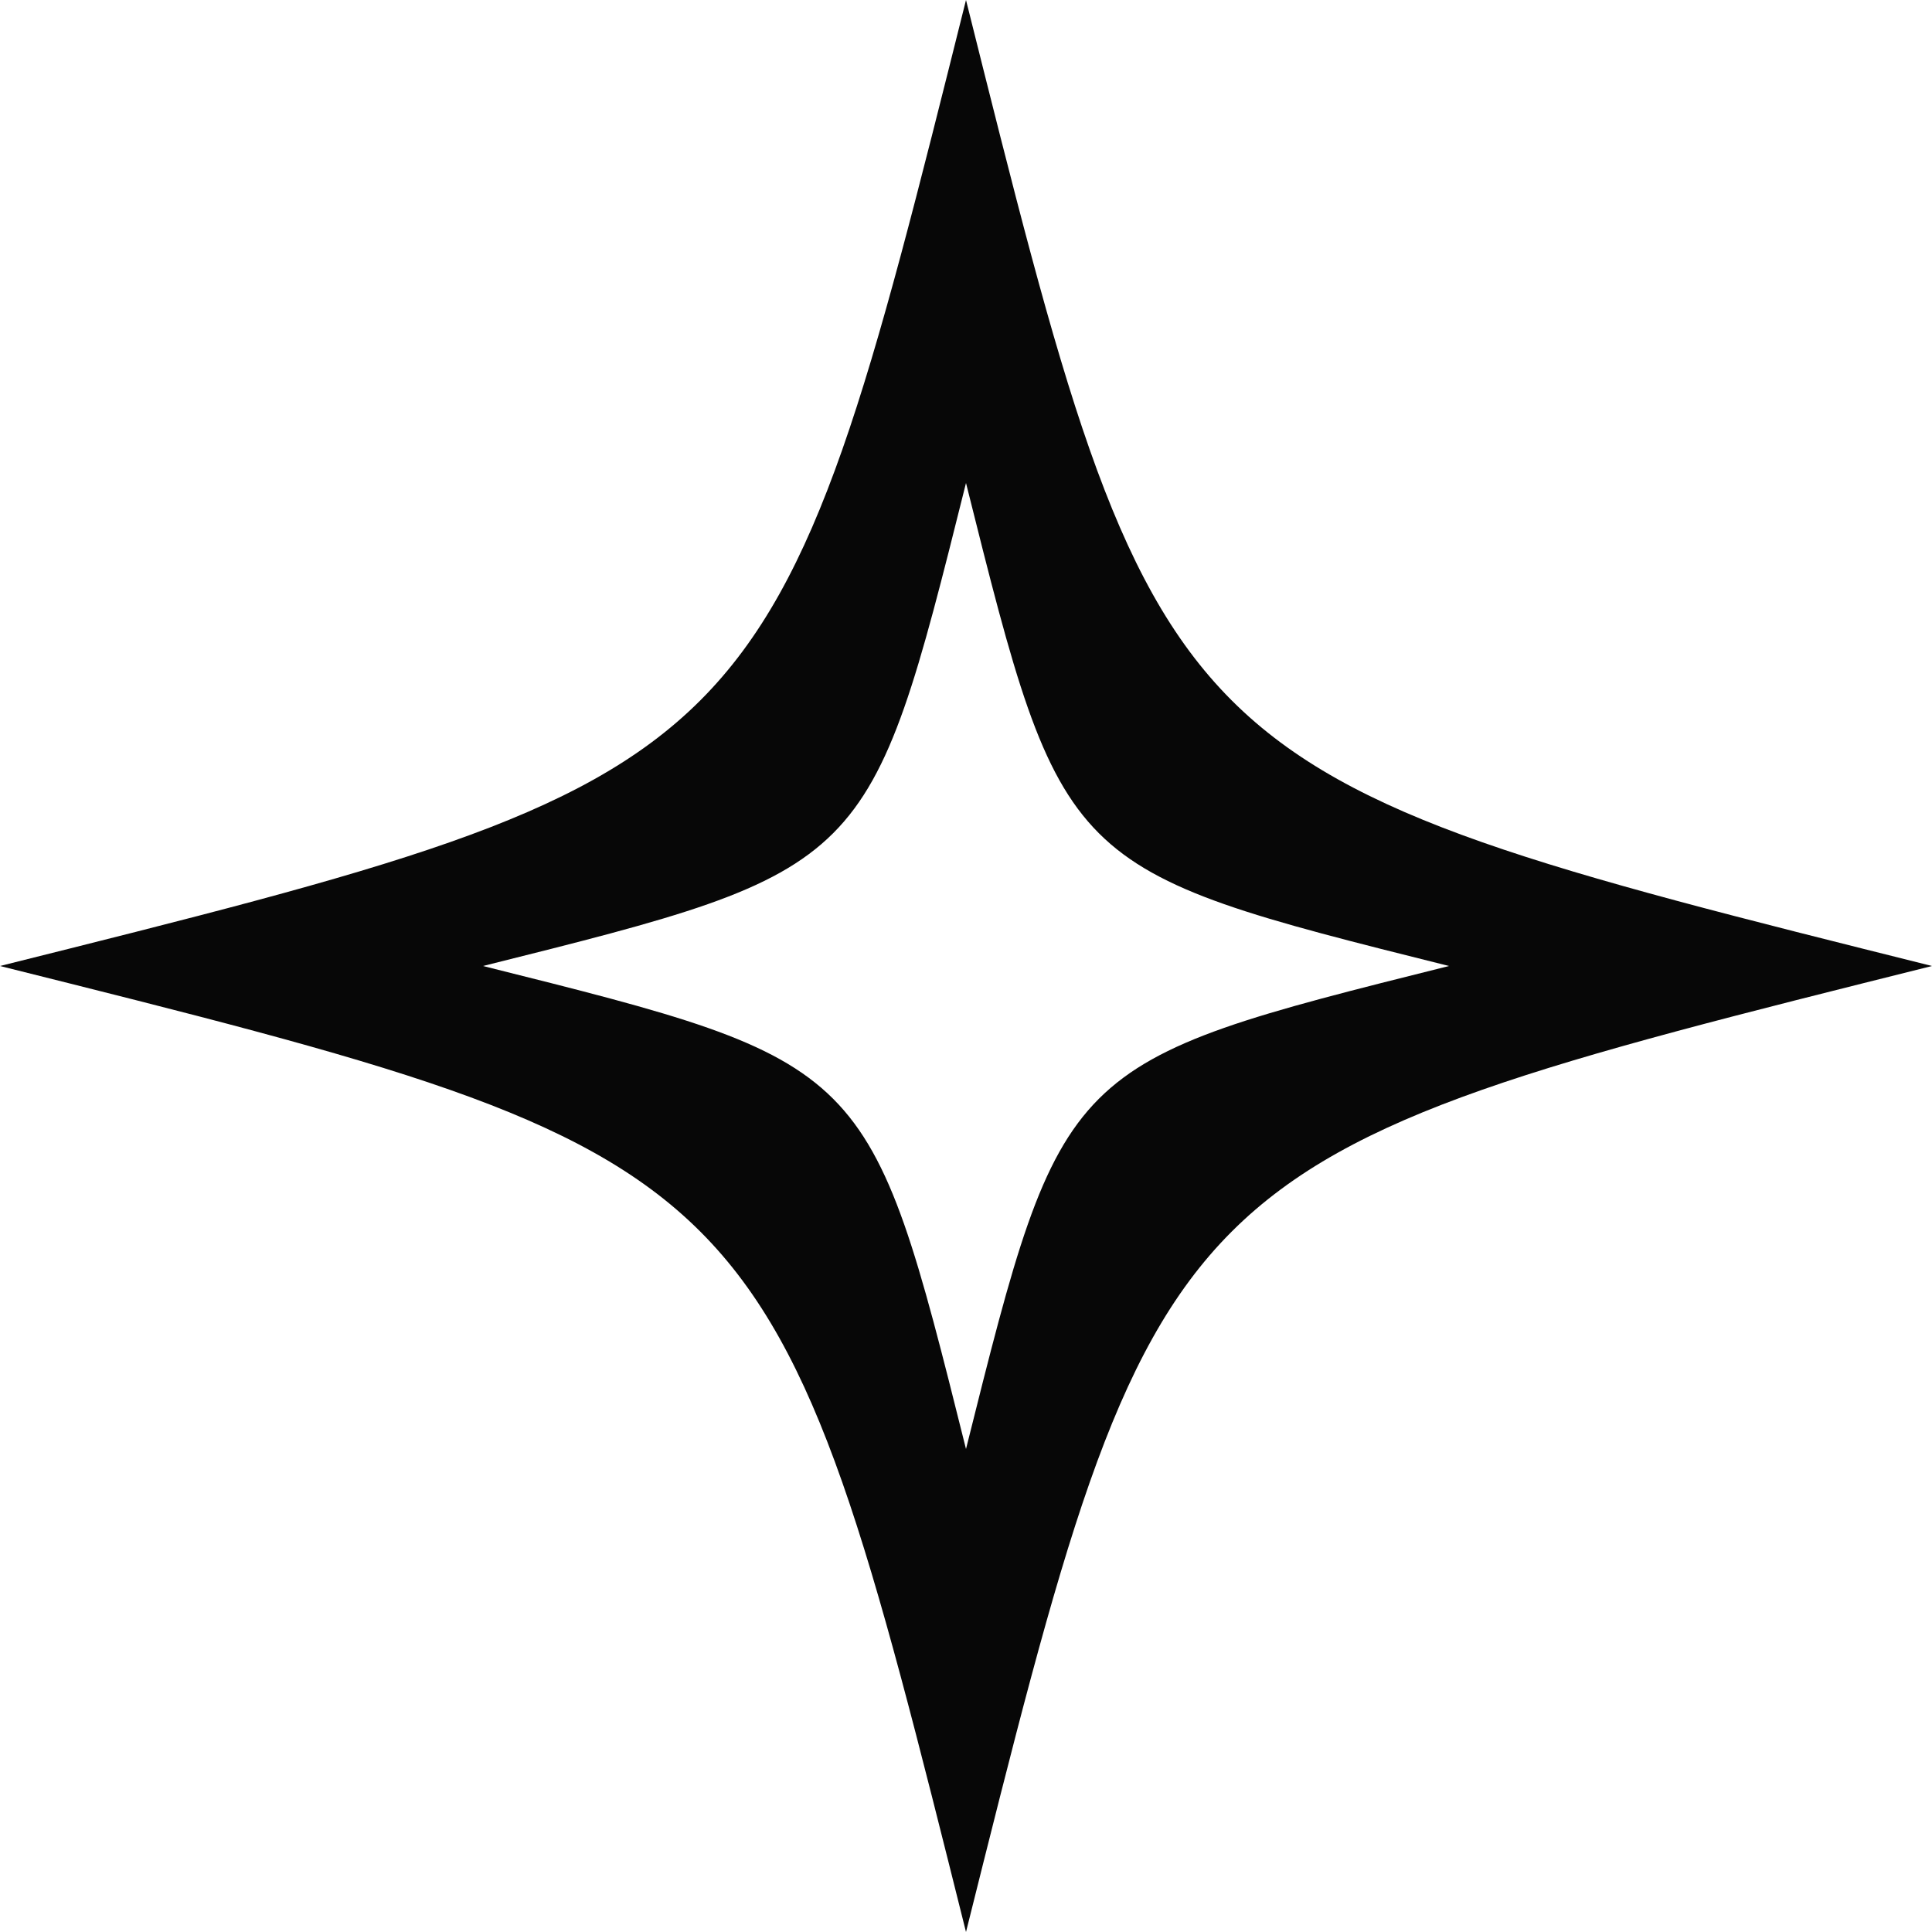 <?xml version="1.0" encoding="UTF-8" standalone="no"?>
<!-- Created with Inkscape (http://www.inkscape.org/) -->

<svg
   width="10mm"
   height="10mm"
   viewBox="0 0 10 10"
   version="1.1"
   id="svg1"
   xmlns="http://www.w3.org/2000/svg"
   xmlns:svg="http://www.w3.org/2000/svg">
  <defs
     id="defs1" />
  <g
     id="layer1">
    <path
       style="fill:#070707;fill-opacity:1;stroke:none;stroke-width:0.265;stroke-opacity:1"
       d="M 5,0 C 4,4 4,4 0,5 4,6 4,6 5,10 6,6 6,6 10,5 6,4 6,4 5,0 Z M 5,2.5 C 5.5,4.5 5.5,4.5 7.5,5 5.5,5.5 5.5,5.5 5,7.5 4.5,5.5 4.5,5.5 2.5,5 4.5,4.5 4.5,4.5 5,2.5 Z"
       id="path1" />
  </g>
</svg>
